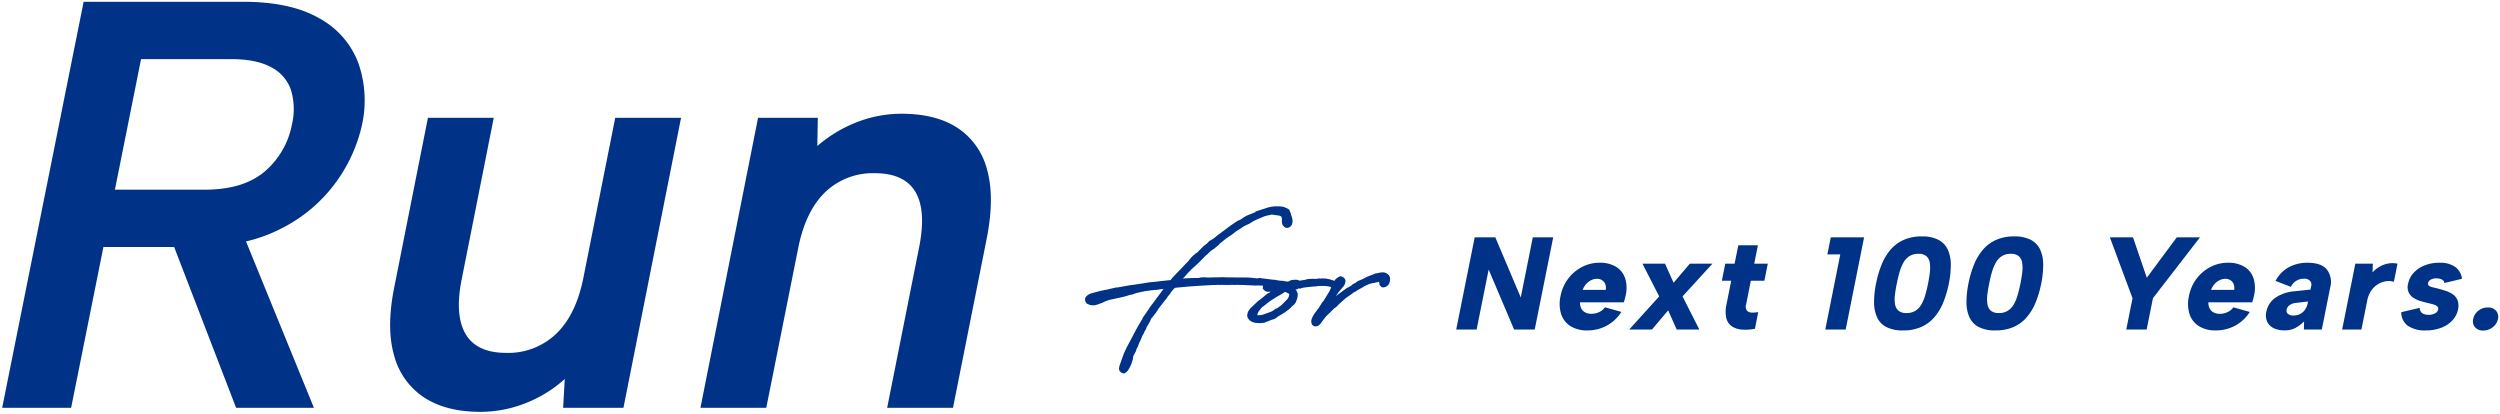 <svg xmlns="http://www.w3.org/2000/svg" width="701.112" height="116" viewBox="0 0 701.112 116">
  <path id="sec1-ttl" d="M118.382,111a20.189,20.189,0,0,1-8.443-11.736q-2.272-7.737,0-19.1L119.4,32.532h18.46L128.9,77.677q-2.06,10.154,1.049,15.469t11.4,5.316a19.425,19.425,0,0,0,13.992-5.328q5.566-5.327,7.638-15.633l8.95-44.97h18.46l-16.156,81.33H157.318l.454-8.079A35.563,35.563,0,0,1,146.7,112.6,34.5,34.5,0,0,1,134.12,115Q124.552,115,118.382,111Zm129.806,2.86,8.965-45q2.06-10.3-1.043-15.543t-11.392-5.24A19.2,19.2,0,0,0,230.8,53.4q-5.489,5.315-7.549,15.631l-8.963,44.833h-18.46l16.156-81.33h16.755l-.138,7.917A37.662,37.662,0,0,1,239.609,33.8a34.268,34.268,0,0,1,12.641-2.4q9.629,0,15.717,4a19.861,19.861,0,0,1,8.255,11.729q2.167,7.731-.106,19.244l-9.465,47.5Zm-182.586,0L48.23,68.769H28.393l-9.055,45.093H0L22.847,0h44.7Q80.975,0,89,4.673A23.737,23.737,0,0,1,99.89,17.2a31.716,31.716,0,0,1,1.054,17.176,43.237,43.237,0,0,1-7.166,16A42.38,42.38,0,0,1,78.341,63.545a42.05,42.05,0,0,1-9.961,3.661l19.046,46.655ZM31.615,52.694H56.838q10.677,0,16.674-5a22.929,22.929,0,0,0,7.756-13.315,18.571,18.571,0,0,0-.321-9.782,11.3,11.3,0,0,0-5.595-6.29q-4.156-2.23-11.178-2.229H38.948Zm282.151,51.277-.424-.49-.132-.55.078-.685,1.273-3.566.777-1.695,1.733-3.25c.753-1.5,1.7-3.194,2.665-4.751l.175-.452.654-.908a3.834,3.834,0,0,1,.231-.346,3.924,3.924,0,0,0,.222-.331l.481-.667.286-.514.827-1.072a.729.729,0,0,1,.149-.2l2.932-3.968-.2.023c-.283.036-.563.071-.844.087l-.337.092-1.722.149-1.77.234a4.254,4.254,0,0,0-.495.089,4.821,4.821,0,0,1-.542.1l-1.793.407-1.11.416-.524.047-1.009.326a16.169,16.169,0,0,1-1.695.43l-3.244.7-1.085.4-.762.367-1.326.489-.659.2-.841.053L305,85.008l-.889-.4-.385-.682-.038-.508.054-.421.28-.373.509-.447.65-.341,2.84-.772.822-.143.466-.146.488-.032.633-.167,1.98-.461h.383l2.5-.445c.92-.175,1.486-.245,2.088-.316l4.482-.694,1.566-.141c1.368-.169,2.845-.335,4.266-.472l.044-.079.432-.565,4.594-4.8.312-.436.7-.772.961-.842.19-.081.267-.208L337,68.454l.918-.7.638-.657,1.247-.745,1.067-.908.575-.4,3.063-2.292,1.875-1.271.943-.42.936-.653a11.038,11.038,0,0,1,2-.926l1.4-.58h-.439l2.062-.657c.088-.032.176-.063.265-.089l.763-.24a8.9,8.9,0,0,1,2.563-.543h1.516l.09.038.084,0a1.574,1.574,0,0,1,.491.059,1.341,1.341,0,0,0,.245.045l.12.017,1.067.463.2.2h.239l.06.222.372.847.094.425.27.807a3.2,3.2,0,0,1,.071,1.661,1.624,1.624,0,0,1-1.14,1.219,1.4,1.4,0,0,1-1.051-.2,2.475,2.475,0,0,1-.587-.764,4.044,4.044,0,0,1-.136-1.176l.032-.453c-.005-.014-.023-.054-.04-.093l-.1-.259c-.023-.1-.036-.154-.047-.192a2.476,2.476,0,0,0-.612-.289h-.14l-.671-.11a2.464,2.464,0,0,1-.571-.072c-.195-.031-.585-.1-.585-.1s-.247.034-.457.093L354.53,60a1.587,1.587,0,0,1-.387.109l-.5.2-1.185.5a14.569,14.569,0,0,0-1.86.889,5.873,5.873,0,0,1-1.253.733l-.838.383c-.026.009-.146.077-.211.114l-.223.132-.687.48c-.2.132-.394.248-.58.362-.29.179-.578.355-.853.542l-1.019.817-.592.383-1.011.683,0-.005-.272.219-1.683,1.363-.243.313-.733.591a2.612,2.612,0,0,0-.294.262l-.514.4-.341.163-.651.554-.742.739-.279.2L335.6,73.144l-1.689,1.543,0,0-.267.234-1.266,1.3-.71.845-.6.6.332-.086,2.248-.109.082.027a5.285,5.285,0,0,1,.87-.027l.136,0c.168,0,.339,0,.914-.034l.436-.125,1.04-.049,1.23.069c.987-.033,2.346-.067,3.388-.069l.2-.034,2.045.068,4.521.022a20.144,20.144,0,0,1,2.827.191,1.537,1.537,0,0,1,.177.016c.05.005.1.013.136.013l.385.031.387-.089.524-.011.419.118.134-.014,2.749.352.32,0,1.71.278a1.519,1.519,0,0,1,.422.048l.444-.013.441.111,1.049.136.815-.419.588-.068a3.642,3.642,0,0,1,.925-.032l.231-.006.254.1a1.5,1.5,0,0,1,.346.154l1.657-.253.45-.155.716-.086.966-.035.546.035a1.09,1.09,0,0,0,.238-.024l.46-.014c.1-.016.172-.025.229-.031l.277-.093.269.069.55-.05.426.038.347-.043.852.154a7.6,7.6,0,0,1,1.124.289l.3.072.292.163a.945.945,0,0,1,.107.043l.087-.2.51-.518.733-.49.313-.107.466.084a1.556,1.556,0,0,1,.989.989l.018.123v.208a2.632,2.632,0,0,1-.732,1.642l-1.214,1.434-.005,0a6.322,6.322,0,0,1-.4.6l-.349.494,1.352-1.018,1.89-1.372.281-.075a.7.7,0,0,0,.113-.073l.784-.483.226-.244.278-.195.5-.19.318-.29.524-.329,1.117-.451a2.319,2.319,0,0,0,.265-.134l.149-.075c.147-.073.39-.19.85-.458l2.562-1,.419-.034a5.285,5.285,0,0,1,1.811-.244l.116.022a.849.849,0,0,0,.169.047l.2.048a2.831,2.831,0,0,1,.745.464,1.45,1.45,0,0,1,.392.532l.169.46-.078.965-.161.526-.218.373-.347.359-.489.294-.588.123-.5-.064-.559-.56-.167-.983-.356.136-.323.048-.111-.022-.383.15-.314.034c-.2.032-.427.091-.648.143-.2.051-.4.1-.578.132-.389.194-.87.414-1.3.583a1,1,0,0,1-.18.1l-.21.18-1.849,1.025-.2.171-.84.452-.268.239-1.8,1.256-1.972,1.764-.351.392-.557.487-.336.213c-.054.058-.089.085-.109.11l-.074.089-2.126,2.083-.751.954-.842,1.151-.508.444a1.678,1.678,0,0,1-.821.211,1.073,1.073,0,0,1-1.035-.6,2.061,2.061,0,0,1,0-1.6l.276-.621.446-.744,1.441-1.931.1-.246.35-.471.138-.334.549-.619c.023-.034.079-.137.138-.237a3.36,3.36,0,0,1,.244-.385l1.229-2.014.521-1.142-.162-.108-.446-.119a10.387,10.387,0,0,0-2.116-.16l-.9.033a1.424,1.424,0,0,0-.379.059,1.837,1.837,0,0,1-.533.047c-1.627.11-2.707.264-3.625.413l-.22.088-.131.1-.724-.038a.993.993,0,0,1-.684.307c-.05,0-.082-.011-.129-.014l.312.357.358.83-.055.956-.439-.11.426.162a4.91,4.91,0,0,1-.321.917,4.2,4.2,0,0,1-.186.513l-.489.651-.383.278-.559.6-.4.329A13.666,13.666,0,0,1,358.74,87.7l-1.134.684-.278.289-.174.029c-.025.031-.052.057-.073.078l-.136.092-.457.192-.687.188a.6.6,0,0,1-.241.13l-.481.184a7.314,7.314,0,0,1-.878.313l-.114.114-1.161.134-.686-.033h-.007a5.294,5.294,0,0,1-.85-.077,3.511,3.511,0,0,1-.878-.275,2.417,2.417,0,0,1-1.19-1.124l-.093-.242-.071-.491.207-.9.577-.9,2.216-2.112.822-.6a1.021,1.021,0,0,1,.314-.251l.471-.4,1.178-.97h.149l.686-.45-.869.036-.612-.177-.394-.273-.392-.49.109-.772a3.246,3.246,0,0,1-.477-.038c-.057.007-.256-.007-.4-.016l-.866-.011-.341.034-.564-.034c-.319-.015-.485-.015-.611-.026l-.122-.007c-.06,0-.114-.005-.189-.013-.105-.009-.265-.023-.615-.023l-1.487-.07-.188,0-1.568-.037-.381.035-.693-.035-1.815.04-.277-.035-.143.026-1.1-.031-.205.033-.578-.033-.841.037c-.582,0-1.166.034-1.715.068l-1.144.069c-1.37.07-2.8.173-4.188.278h-.208a2.2,2.2,0,0,1-.558.036l-.034.022-3.353.313c-.031.023-.057.04-.057.04l-.321.257-.834,1-.182.364-.673.774-.188.344-2.3,2.931-.887,1.363-.456.535c-.016.023-.049.085-.083.145a1.744,1.744,0,0,1-.254.367l-.269.234a5.275,5.275,0,0,0-.309.519.919.919,0,0,1-.078.2.97.97,0,0,0-.062.156l-.052.124-.976,1.67-.207.583-.392.652a1.981,1.981,0,0,1-.091.225,1.111,1.111,0,0,0-.061.152l-.05.121-.487.834-.173.513-.241.551a2.178,2.178,0,0,1-.2.394,1.6,1.6,0,0,0-.12.231l-.5,1.313-.3.487c-.023.109-.058.226-.09.34a2.417,2.417,0,0,0-.068.238l-.043.123-.732,1.391-.127.9-.435,1.356-.644,1.3-.358.53-.366.375-.422.32-.466.067ZM359.5,81.529a19.969,19.969,0,0,1-1.8,1.069l-1.548.96c-.114.066-.221.145-.33.221-.138.1-.276.193-.414.271l-.14.128-.488.338-.335.312-1.109.823c-.009.014-.152.15-.2.223l-.641.8a3.99,3.99,0,0,0-.374.638l-.032.1-.095.425.041.044a4.19,4.19,0,0,0,2.1-.353l.143-.049c.5-.154.951-.331,1.357-.487l.162-.066.659-.329.707-.569h.263l1.006-.7c.188-.141.362-.3.537-.459l1.42-1.427a4.009,4.009,0,0,0,.422-.683l.027-.253.116-.324c0-.041.011-.081.018-.122h0c-.034-.064-.062-.116-.084-.163l-.539-.3-.208-.071-.334-.186Zm333.982,9.724a2.593,2.593,0,0,1-.5-2.281,3.9,3.9,0,0,1,1.411-2.306,4.137,4.137,0,0,1,2.715-.938,2.843,2.843,0,0,1,2.3.938,2.6,2.6,0,0,1,.52,2.306,3.853,3.853,0,0,1-1.442,2.281,4.179,4.179,0,0,1-2.686.937A2.833,2.833,0,0,1,693.486,91.253Zm-18.767-.35a4.55,4.55,0,0,1-1.889-3.859l5.154-1.206a1.965,1.965,0,0,0,.368,1.15,1.882,1.882,0,0,0,.884.608,3.77,3.77,0,0,0,1.232.19,3.633,3.633,0,0,0,1.832-.417,1.616,1.616,0,0,0,.861-1.053.926.926,0,0,0-.29-.925,2.97,2.97,0,0,0-1.084-.528q-.695-.2-1.5-.385-.912-.209-1.975-.516a7.892,7.892,0,0,1-1.989-.886,3.484,3.484,0,0,1-1.581-4.015,6.217,6.217,0,0,1,1.524-3.028,8.281,8.281,0,0,1,3.05-2.082,10.958,10.958,0,0,1,4.2-.763,7.334,7.334,0,0,1,4.444,1.177,4.743,4.743,0,0,1,1.88,3.32l-4.928,1.182a1.1,1.1,0,0,0-.38-.762,2.055,2.055,0,0,0-.836-.41,4.152,4.152,0,0,0-1.034-.129,3.111,3.111,0,0,0-1.6.368,1.406,1.406,0,0,0-.73.942.745.745,0,0,0,.117.625,1.289,1.289,0,0,0,.592.392,7.06,7.06,0,0,0,.942.263q.542.117,1.183.288,1.061.283,2.167.645a7.389,7.389,0,0,1,1.976.979,3.672,3.672,0,0,1,1.291,1.626,4.662,4.662,0,0,1,.135,2.6,6.228,6.228,0,0,1-1.507,2.973,8.183,8.183,0,0,1-3.112,2.118,11.9,11.9,0,0,1-4.5.782A8.44,8.44,0,0,1,674.719,90.9Zm-58.664.057a6.318,6.318,0,0,1-2.617-3.385,9.714,9.714,0,0,1-.16-5.071,11.584,11.584,0,0,1,2.117-4.825,11.375,11.375,0,0,1,3.89-3.3,10.621,10.621,0,0,1,4.959-1.194,8.564,8.564,0,0,1,4.583,1.132,5.937,5.937,0,0,1,2.545,3.194,9.136,9.136,0,0,1,.173,4.807q-.087.419-.216.9T631,84.289H618.715a3.574,3.574,0,0,0,.37,1.728,2.6,2.6,0,0,0,1.107,1.109,3.685,3.685,0,0,0,1.747.385,4.925,4.925,0,0,0,2.163-.484,4.19,4.19,0,0,0,1.624-1.344l4.6,1.307a11.117,11.117,0,0,1-4.089,3.832,11.3,11.3,0,0,1-5.462,1.343A8.573,8.573,0,0,1,616.055,90.959Zm7.334-13.268a3.765,3.765,0,0,0-1.6.423,4.56,4.56,0,0,0-1.377,1.085,5.217,5.217,0,0,0-.939,1.592h6.476a2.945,2.945,0,0,0-.141-1.612,2.344,2.344,0,0,0-.915-1.109,2.527,2.527,0,0,0-1.4-.38ZM554.355,91.23a5.771,5.771,0,0,1-2.608-2.67,9.982,9.982,0,0,1-.866-4.173,25.756,25.756,0,0,1,.554-5.4,28.466,28.466,0,0,1,1.588-5.361,14.945,14.945,0,0,1,2.534-4.172,10.453,10.453,0,0,1,3.682-2.7,12.347,12.347,0,0,1,5.033-.954,9.778,9.778,0,0,1,4.639.954,5.911,5.911,0,0,1,2.608,2.7,9.935,9.935,0,0,1,.873,4.172,25.67,25.67,0,0,1-.543,5.361,28.666,28.666,0,0,1-1.606,5.4A14.859,14.859,0,0,1,567.7,88.56a10.37,10.37,0,0,1-3.675,2.67,12.428,12.428,0,0,1-5.009.936A10,10,0,0,1,554.355,91.23Zm6.407-19.874a5.191,5.191,0,0,0-1.681,1.843A12.344,12.344,0,0,0,558,75.857q-.424,1.493-.745,3.126-.358,1.72-.531,3.218a9.175,9.175,0,0,0,.031,2.635,3,3,0,0,0,.954,1.794,3.383,3.383,0,0,0,2.279.657,4.509,4.509,0,0,0,2.511-.657,5.153,5.153,0,0,0,1.663-1.794,11.629,11.629,0,0,0,1.078-2.635q.426-1.5.783-3.218.32-1.634.493-3.126A9.681,9.681,0,0,0,566.5,73.2a3.053,3.053,0,0,0-.942-1.843,3.3,3.3,0,0,0-2.266-.675A4.515,4.515,0,0,0,560.762,71.355ZM528.445,91.23a5.767,5.767,0,0,1-2.608-2.67,9.982,9.982,0,0,1-.867-4.173,25.761,25.761,0,0,1,.555-5.4,28.475,28.475,0,0,1,1.588-5.361,14.923,14.923,0,0,1,2.534-4.172,10.454,10.454,0,0,1,3.682-2.7,12.347,12.347,0,0,1,5.033-.954,9.778,9.778,0,0,1,4.639.954,5.911,5.911,0,0,1,2.608,2.7,9.948,9.948,0,0,1,.872,4.172,25.669,25.669,0,0,1-.542,5.361,28.657,28.657,0,0,1-1.606,5.4,14.859,14.859,0,0,1-2.546,4.173,10.379,10.379,0,0,1-3.675,2.67,12.428,12.428,0,0,1-5.009.936A10,10,0,0,1,528.445,91.23Zm6.407-19.874a5.19,5.19,0,0,0-1.681,1.843,12.344,12.344,0,0,0-1.078,2.659q-.425,1.493-.745,3.126-.358,1.72-.531,3.218a9.177,9.177,0,0,0,.031,2.635,3,3,0,0,0,.954,1.794,3.383,3.383,0,0,0,2.279.657,4.51,4.51,0,0,0,2.511-.657,5.17,5.17,0,0,0,1.663-1.794,11.671,11.671,0,0,0,1.078-2.635q.424-1.5.783-3.218.32-1.634.493-3.126a9.71,9.71,0,0,0-.018-2.659,3.053,3.053,0,0,0-.942-1.843,3.3,3.3,0,0,0-2.267-.675A4.514,4.514,0,0,0,534.853,71.355Zm-95.03,19.6a6.313,6.313,0,0,1-2.618-3.385,9.705,9.705,0,0,1-.16-5.071,11.584,11.584,0,0,1,2.117-4.825,11.375,11.375,0,0,1,3.89-3.3,10.622,10.622,0,0,1,4.959-1.194,8.563,8.563,0,0,1,4.583,1.132,5.937,5.937,0,0,1,2.545,3.194,9.136,9.136,0,0,1,.173,4.807q-.087.419-.216.9t-.327,1.065H442.482a3.573,3.573,0,0,0,.37,1.728,2.6,2.6,0,0,0,1.107,1.109,3.682,3.682,0,0,0,1.746.385,4.926,4.926,0,0,0,2.164-.484,4.19,4.19,0,0,0,1.624-1.344l4.6,1.307A11.11,11.11,0,0,1,450,90.823a11.3,11.3,0,0,1-5.461,1.343A8.572,8.572,0,0,1,439.823,90.959Zm7.334-13.268a3.762,3.762,0,0,0-1.6.423,4.56,4.56,0,0,0-1.377,1.085,5.218,5.218,0,0,0-.939,1.592h6.476a2.944,2.944,0,0,0-.141-1.612,2.344,2.344,0,0,0-.915-1.109,2.527,2.527,0,0,0-1.4-.38ZM637.026,91.52a3.816,3.816,0,0,1-1.815-1.8,4.418,4.418,0,0,1-.229-2.826,6.158,6.158,0,0,1,2.408-3.808,10.9,10.9,0,0,1,5.495-1.9l4.463-.479.247-1.191a1.541,1.541,0,0,0-.369-1.25,2.165,2.165,0,0,0-1.77-.6,3.947,3.947,0,0,0-2.1.589,3.906,3.906,0,0,0-1.488,1.692l-4.311-1.666a9.091,9.091,0,0,1,3.631-3.791,10.778,10.778,0,0,1,5.371-1.3q3.794,0,5.376,1.877a5.729,5.729,0,0,1,.951,5.047l-2.357,11.8H645.5l.06-2.278a11.116,11.116,0,0,1-2.431,1.835,6.457,6.457,0,0,1-3.109.677A6.674,6.674,0,0,1,637.026,91.52Zm6.137-7.057a3.487,3.487,0,0,0-1.7.638,1.983,1.983,0,0,0-.794,1.227,1.161,1.161,0,0,0,.351,1.184,2.239,2.239,0,0,0,1.56.472,4.054,4.054,0,0,0,1.846-.417,3.729,3.729,0,0,0,1.388-1.213,5.139,5.139,0,0,0,.793-1.974l.062-.333ZM487.88,91.925a5.808,5.808,0,0,1-2.793-.905,3.874,3.874,0,0,1-1.557-2.279,8.63,8.63,0,0,1,.05-3.892l1.317-6.624h-2.619l.954-4.779h2.618l1.037-5.169h5.5l-1.037,5.169h3.808l-.954,4.779H490.4l-1.316,6.624a1.963,1.963,0,0,0,.223,1.765,1.877,1.877,0,0,0,1.369.545,8.175,8.175,0,0,0,1.8-.142l-.928,4.693a15.414,15.414,0,0,1-2.693.256Q488.351,91.965,487.88,91.925Zm168.351-.018,3.7-18.462h4.918l-.1,2.439a8.714,8.714,0,0,1,2.018-1.608,7.424,7.424,0,0,1,2.359-.868,6.915,6.915,0,0,1,2.627.036l-1.015,5.088a4.667,4.667,0,0,0-2.038-.178,6.074,6.074,0,0,0-2.236.737,6.179,6.179,0,0,0-1.982,1.784,7.352,7.352,0,0,0-1.23,3l-1.614,8.032Zm-60.545,0,1.763-8.768-6.359-17.078h6.492l3.869,11.331,8.406-11.331h6.505l-13.19,17.066-1.764,8.78Zm-84.4,0,4.2-21.067h-3.62l.954-4.779h9.343L517,91.907Zm-41.673,0-2.4-5.37-4.535,5.37H456.3l8.4-9.28-4.693-9.181h6.332l2.4,5.357,4.56-5.357h6.343l-8.4,9.181,4.718,9.28Zm-45.6,0L416.876,75.1,413.5,91.907h-5.723l5.186-25.846h5.784l7.133,16.859,3.378-16.859h5.723l-5.185,25.846Z" transform="translate(0.61 0.5)" fill="#003288" stroke="rgba(0,0,0,0)" stroke-miterlimit="10" stroke-width="1"/>
</svg>

